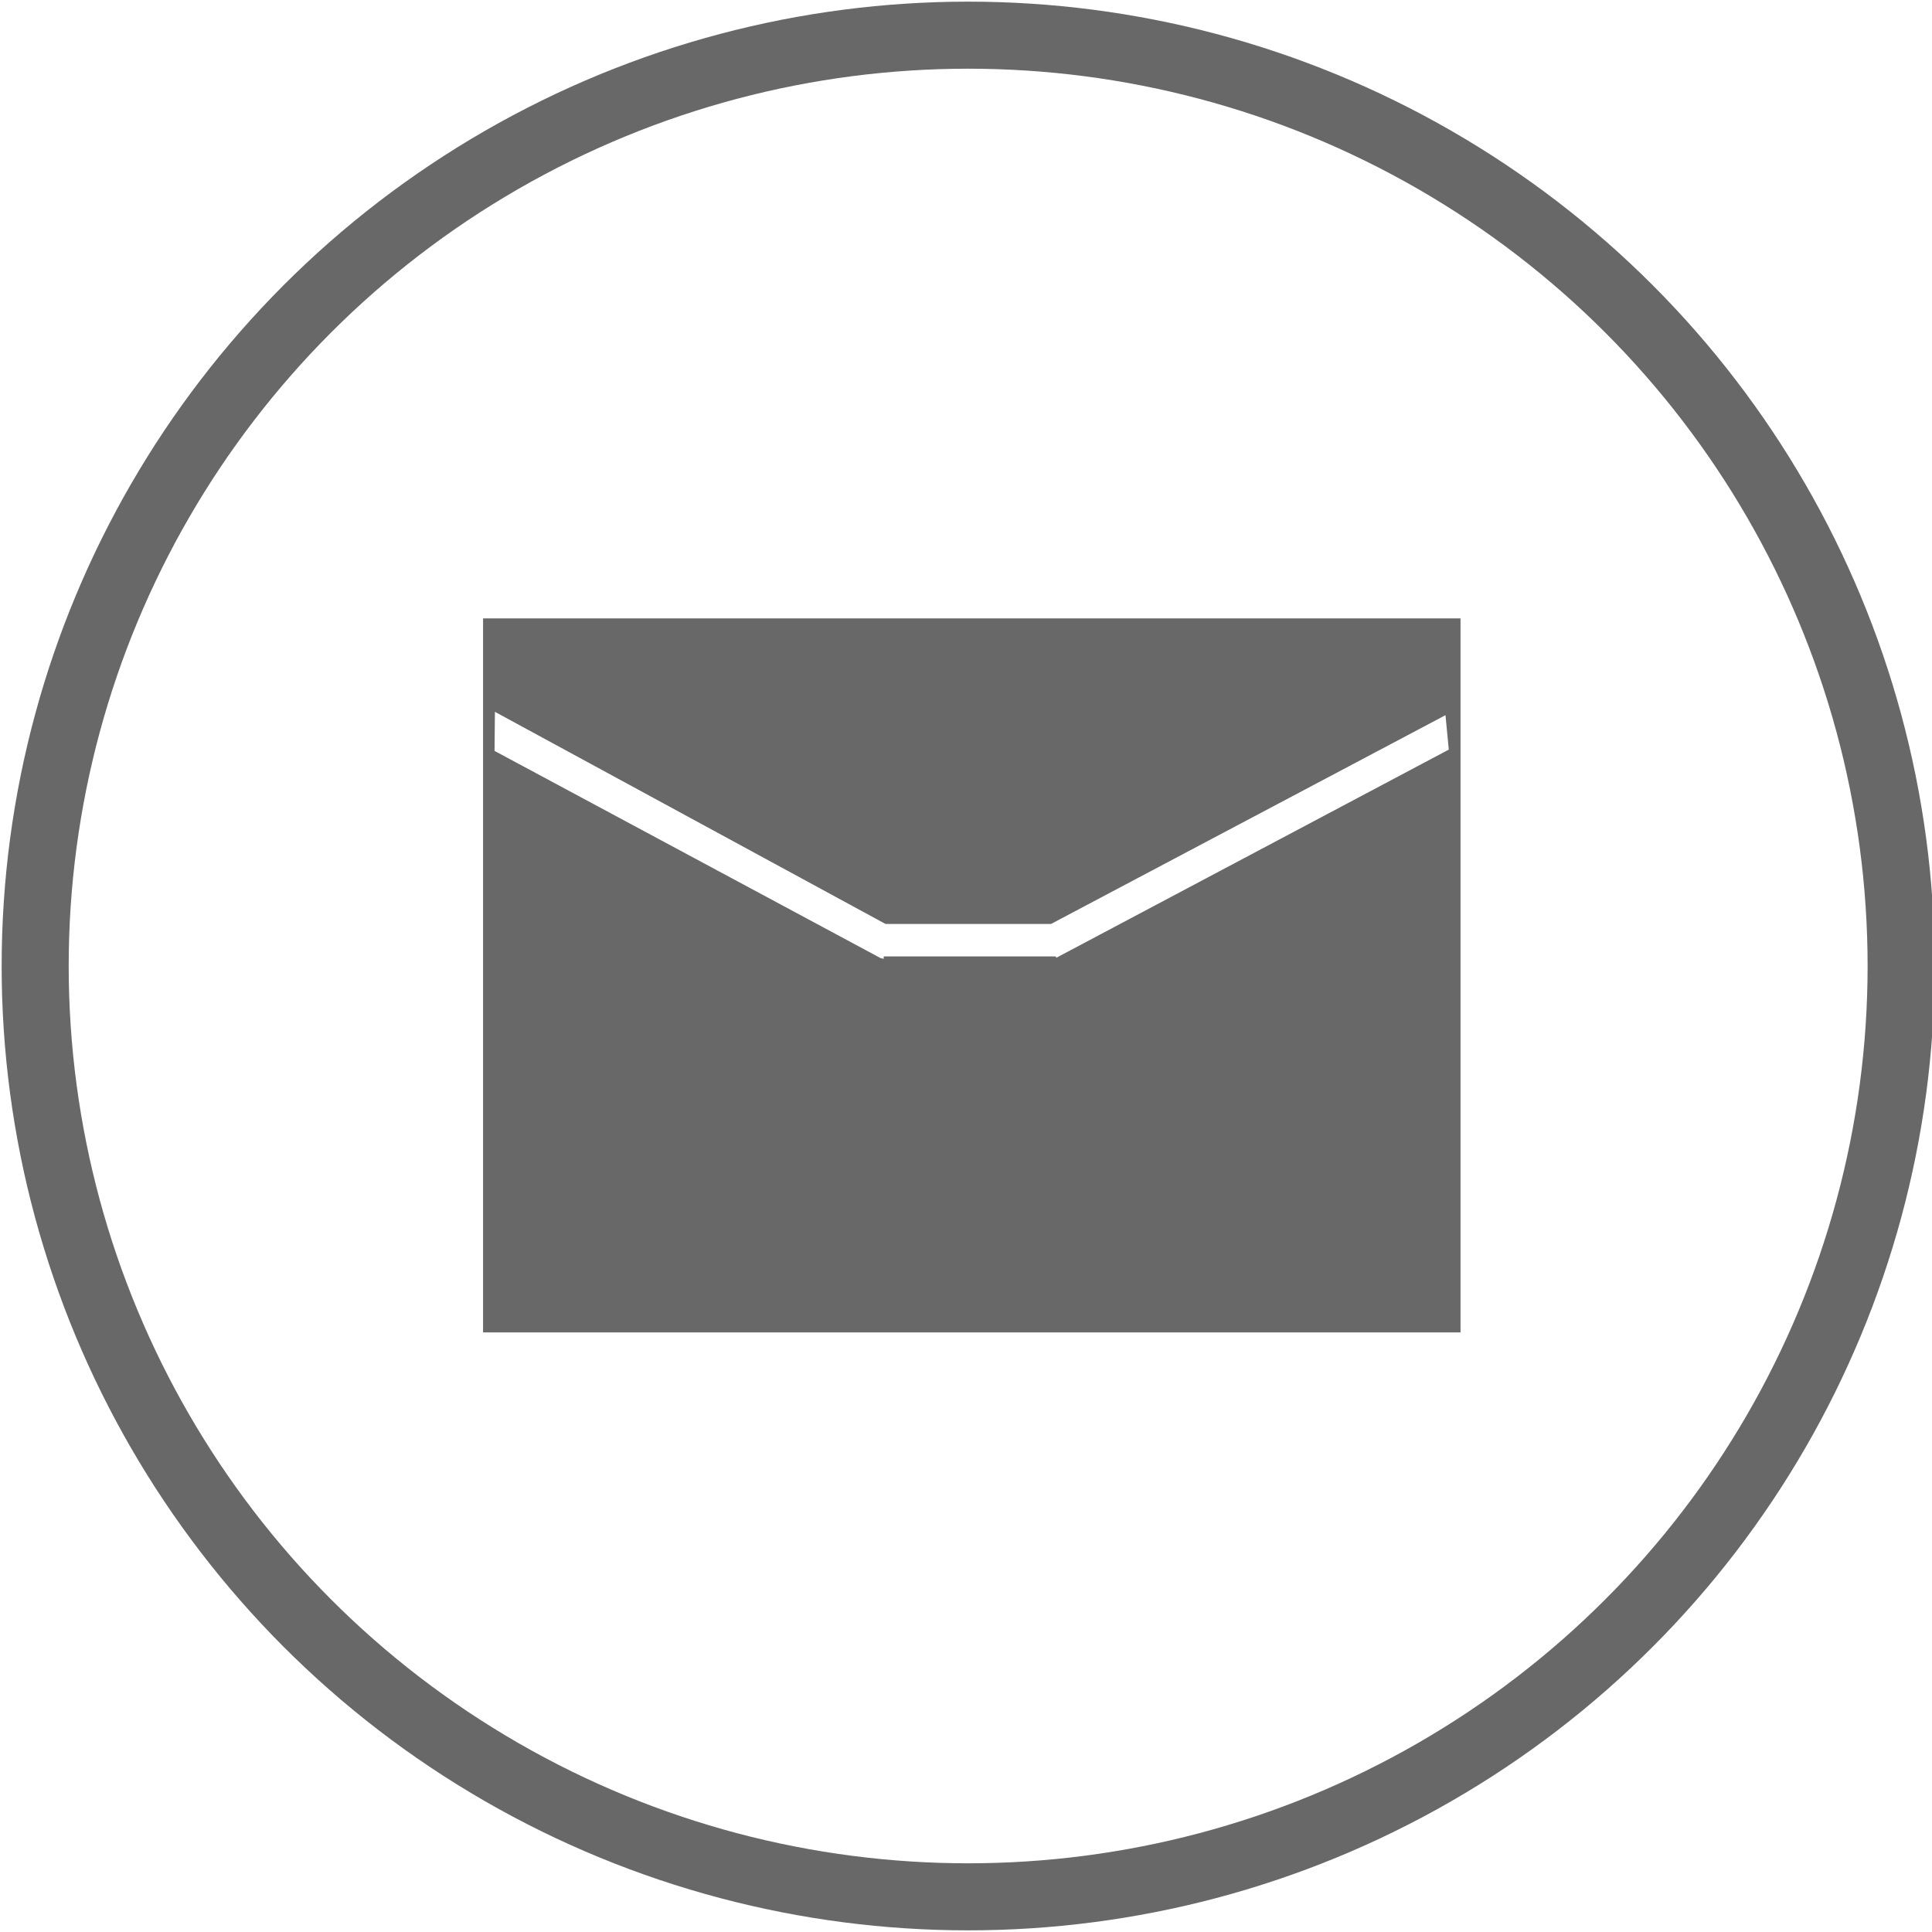 <?xml version="1.0" encoding="UTF-8" standalone="no"?>
<!-- Created with Inkscape (http://www.inkscape.org/) -->

<svg
   width="44mm"
   height="44mm"
   viewBox="0 0 44 44"
   version="1.1"
   id="svg1"
   xmlns="http://www.w3.org/2000/svg"
   xmlns:svg="http://www.w3.org/2000/svg">
  <defs
     id="defs1" />
  <g
     id="layer1">
    <ellipse
       style="fill:#686868;fill-opacity:0;stroke:#686868;stroke-width:1.527;stroke-dasharray:none;stroke-opacity:1"
       id="path1"
       cx="22.049"
       cy="22"
       rx="21.248"
       ry="21.199" />
    <path
       id="rect1"
       style="fill:#686868;fill-opacity:1;stroke:#686868;stroke-width:0.261;stroke-dasharray:none;stroke-opacity:1"
       d="m 11.132,14.214 v 2.917 l 0.011,-1.138 9.057,4.919 h 3.704 l 9.127,-4.831 0.101,1.05 v -2.917 z m 22,2.933 -9.137,4.846 -0.036,-0.081 H 20.126 v -0.042 L 20.069,21.976 11.132,17.179 V 30.214 h 22 z" />
  </g>
</svg>
